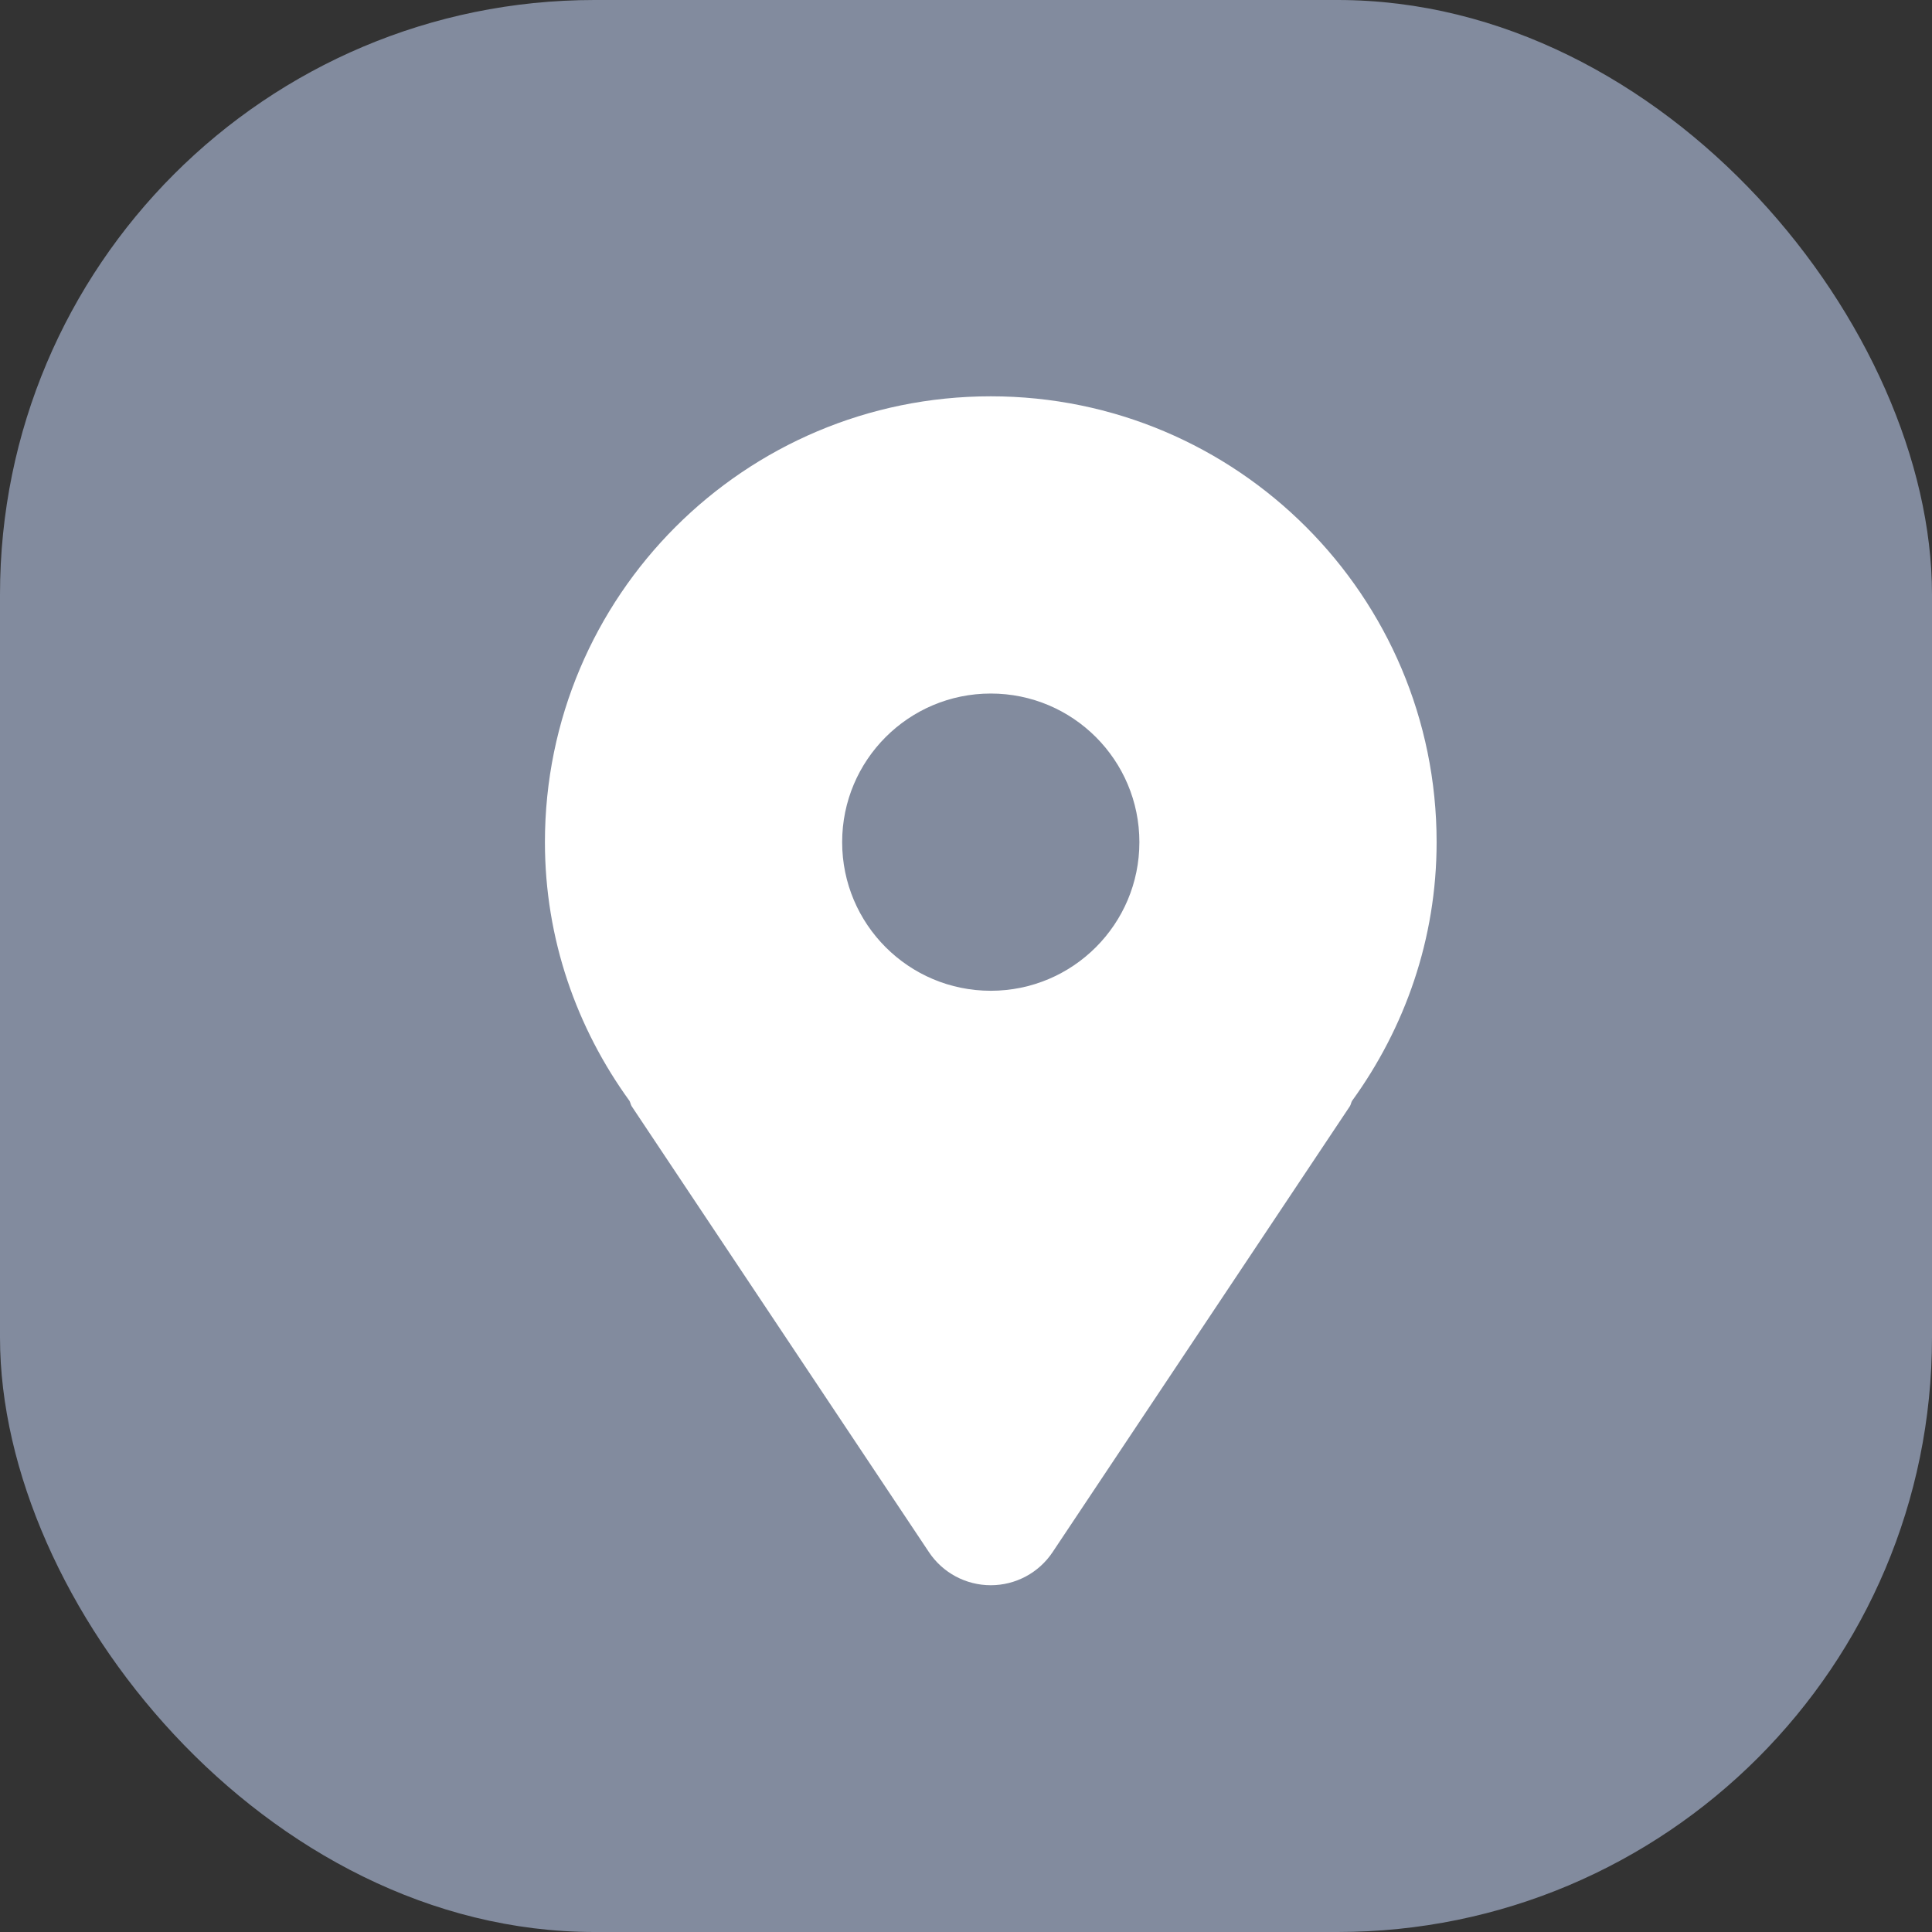 <?xml version="1.0" encoding="UTF-8"?> <svg xmlns="http://www.w3.org/2000/svg" width="39" height="39" viewBox="0 0 39 39" fill="none"><rect x="0" y="0" width="39" height="39" fill="#333333" stroke="none"/><rect width="39" height="39" rx="12" fill="#828B9E"></rect><path d="M20 8C15.03 8 11 12.03 11 17C11 18.957 11.642 20.753 12.708 22.224C12.727 22.259 12.73 22.298 12.752 22.332L18.752 31.332C19.03 31.75 19.499 32 20 32C20.501 32 20.97 31.75 21.248 31.332L27.248 22.332C27.27 22.298 27.273 22.259 27.292 22.224C28.358 20.753 29 18.957 29 17C29 12.03 24.97 8 20 8ZM20 20C18.343 20 17 18.657 17 17C17 15.343 18.343 14 20 14C21.657 14 23 15.343 23 17C23 18.657 21.657 20 20 20Z" fill="white"></path></svg> 